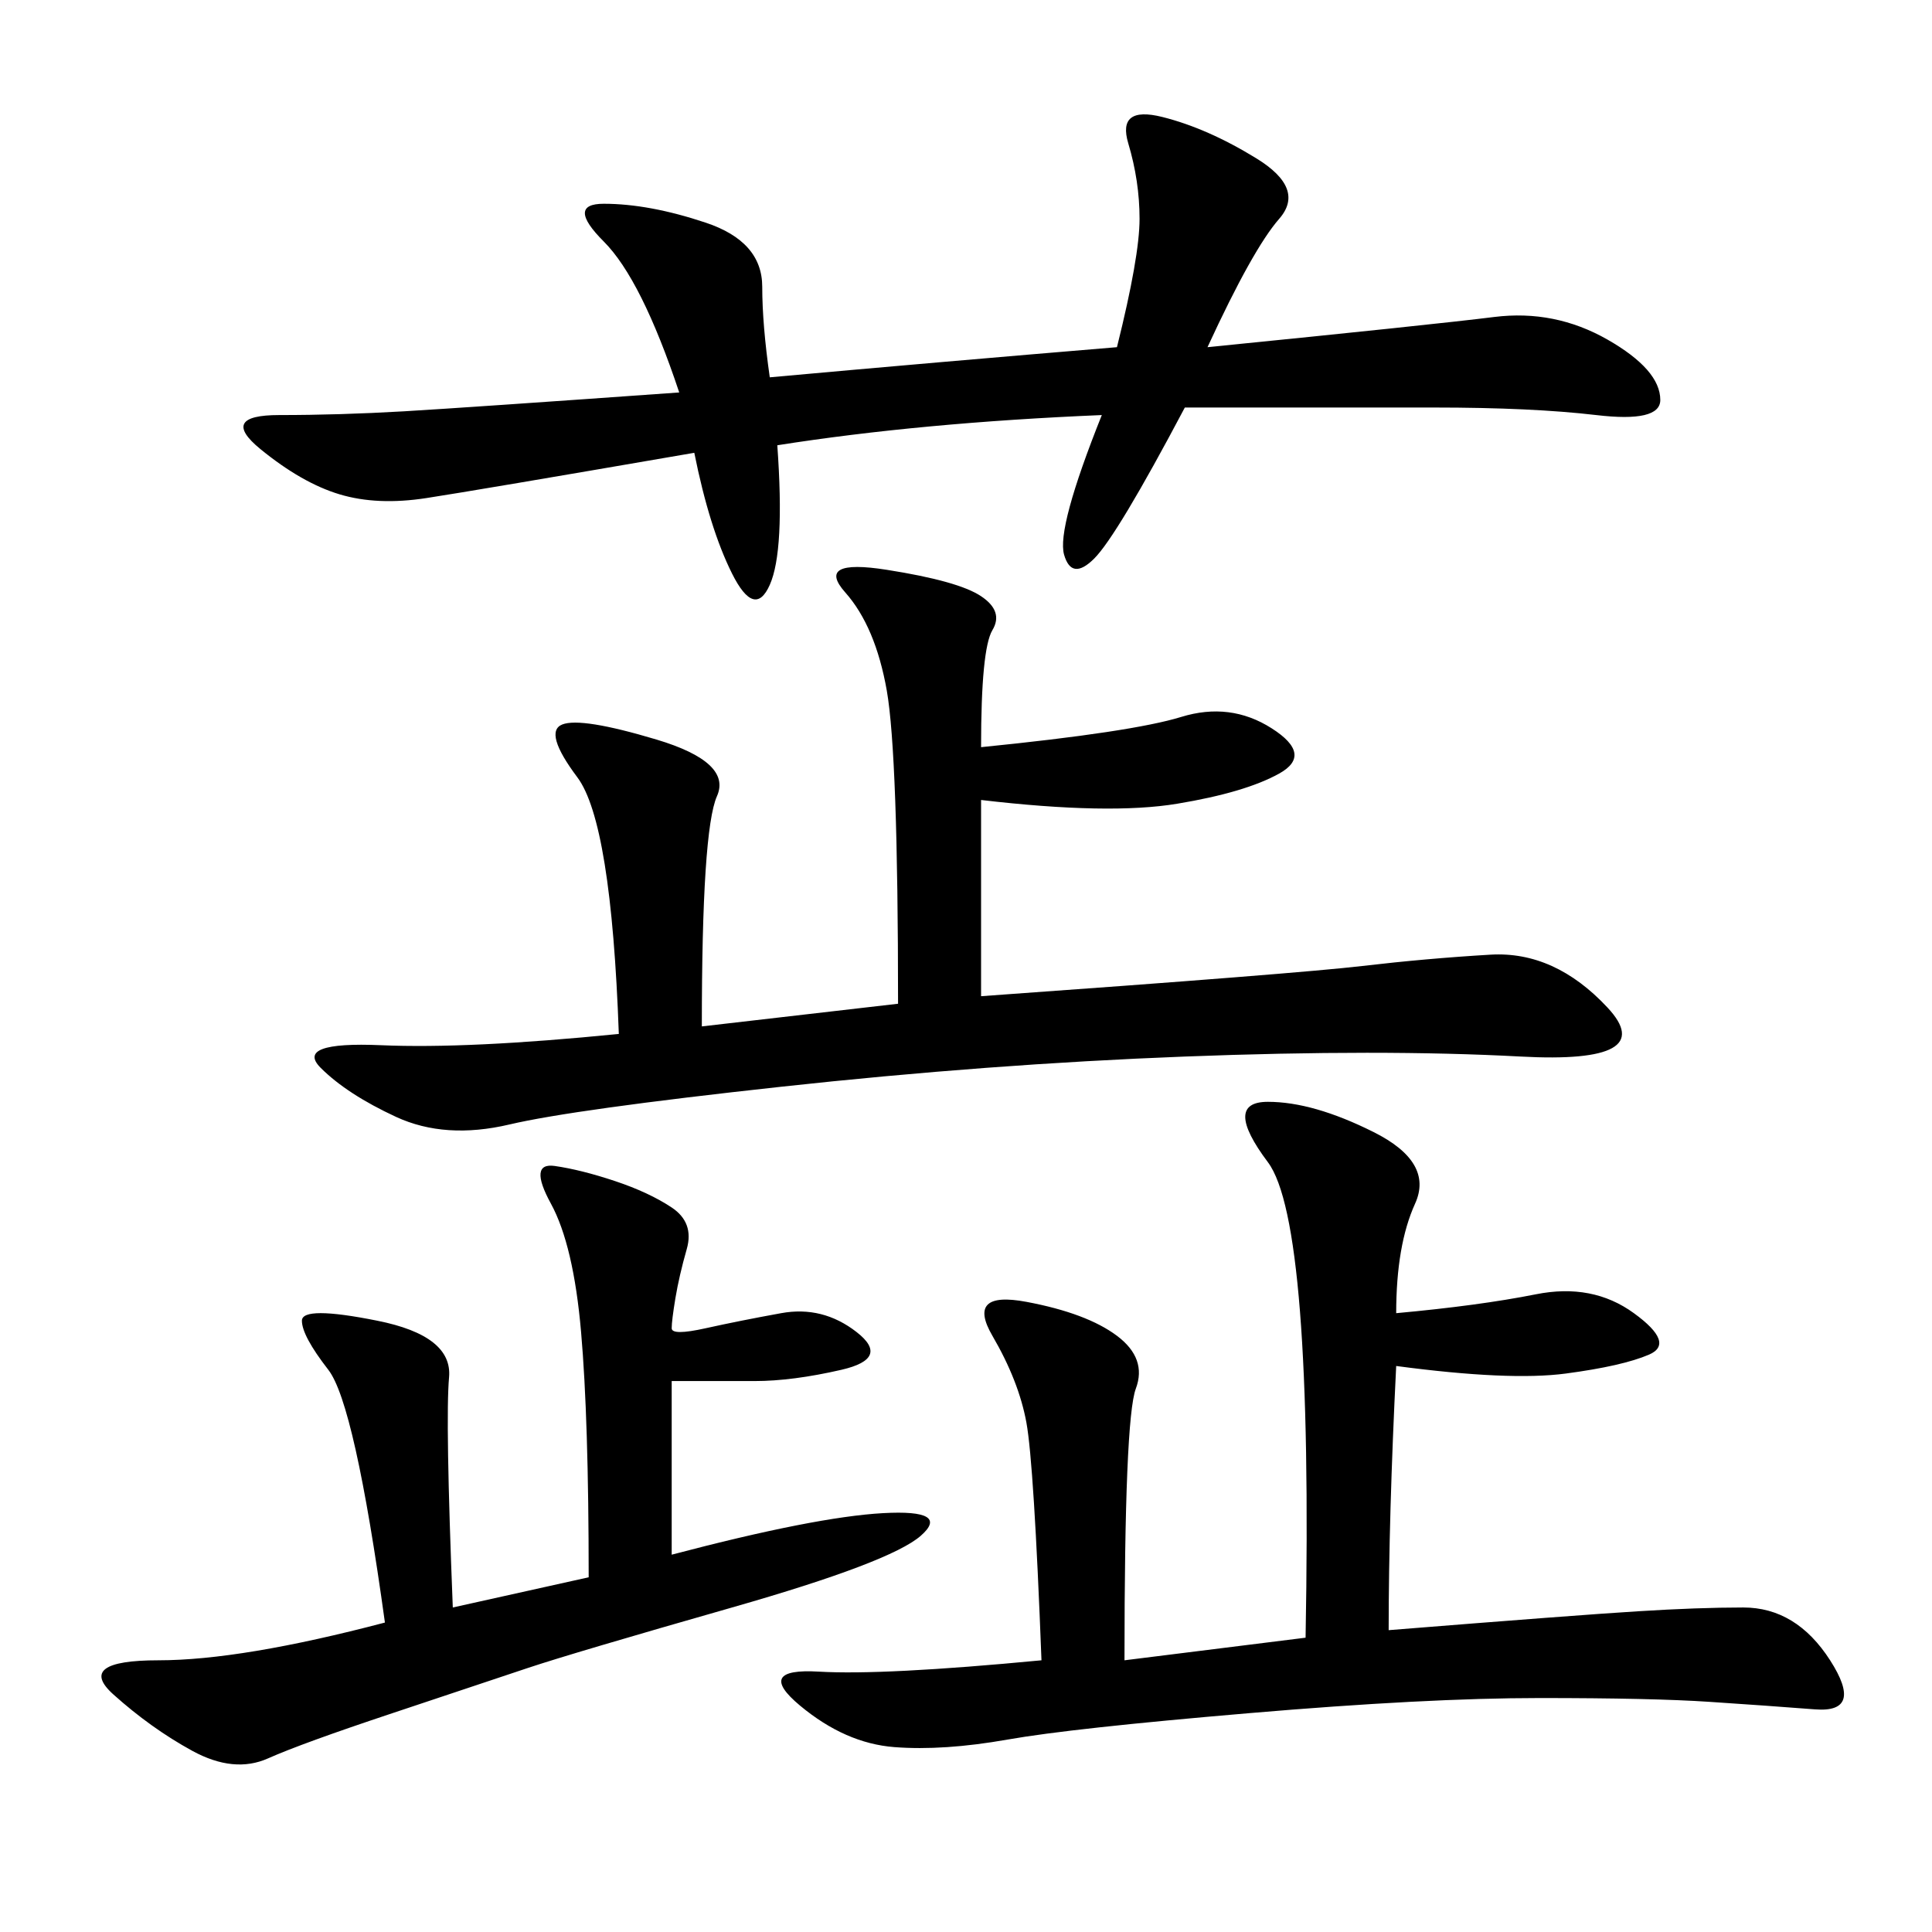 <svg xmlns="http://www.w3.org/2000/svg" xmlns:xlink="http://www.w3.org/1999/xlink" width="300" height="300"><path d="M152.34 116.02Q175.78 113.67 183.40 111.33Q191.02 108.98 197.46 113.09Q203.91 117.19 198.63 120.12Q193.36 123.05 182.81 124.80Q172.27 126.56 152.34 124.22L152.34 124.22L152.34 154.69Q201.56 151.17 211.52 150Q221.48 148.83 231.45 148.24Q241.41 147.66 249.61 156.45Q257.81 165.23 236.13 164.06Q214.45 162.89 183.98 164.06Q153.52 165.23 121.29 168.75Q89.06 172.27 79.10 174.61Q69.14 176.95 61.52 173.44Q53.91 169.92 49.80 165.82Q45.70 161.72 59.18 162.30Q72.66 162.89 96.09 160.55L96.09 160.55Q94.92 127.73 89.65 120.70Q84.38 113.67 87.30 112.50Q90.23 111.33 101.95 114.84Q113.67 118.36 111.33 123.63Q108.98 128.91 108.98 159.38L108.98 159.38L139.45 155.86Q139.45 117.19 137.70 107.23Q135.94 97.27 131.25 91.99Q126.56 86.72 137.70 88.48Q148.83 90.23 152.34 92.58Q155.86 94.92 154.10 97.85Q152.34 100.78 152.34 116.02L152.34 116.02ZM216.80 203.91Q229.69 202.73 238.48 200.98Q247.27 199.22 253.71 203.91Q260.16 208.59 256.05 210.35Q251.95 212.11 243.16 213.28Q234.38 214.45 216.80 212.11L216.80 212.11Q215.63 235.55 215.63 253.13L215.63 253.13Q244.92 250.78 254.30 250.20Q263.67 249.61 270.70 249.61L270.70 249.61Q278.91 249.61 284.18 257.81Q289.45 266.02 281.84 265.43Q274.22 264.84 265.43 264.26Q256.64 263.67 239.06 263.67L239.06 263.67Q221.48 263.67 193.95 266.02Q166.41 268.36 156.45 270.12Q146.48 271.88 138.87 271.29Q131.25 270.70 124.22 264.84Q117.19 258.98 127.15 259.57Q137.11 260.16 161.72 257.81L161.72 257.81Q160.55 227.34 159.38 220.90Q158.20 214.45 154.10 207.42Q150 200.39 159.38 202.15Q168.75 203.91 173.44 207.42Q178.13 210.94 176.37 215.63Q174.61 220.31 174.61 257.81L174.61 257.81L202.73 254.30Q203.91 189.84 196.88 180.47Q189.84 171.09 196.88 171.09L196.88 171.09Q203.91 171.09 213.28 175.78Q222.66 180.47 219.73 186.91Q216.80 193.36 216.80 203.91L216.80 203.91ZM171.09 64.45Q142.97 65.63 120.70 69.14L120.70 69.14Q121.88 85.55 119.53 90.82Q117.19 96.09 113.67 89.06Q110.16 82.03 107.81 70.31L107.81 70.31Q73.83 76.17 66.21 77.34Q58.59 78.52 52.73 76.76Q46.88 75 40.43 69.73Q33.98 64.45 43.36 64.45L43.36 64.45Q52.73 64.45 62.70 63.87Q72.66 63.28 105.47 60.94L105.47 60.94Q99.61 43.36 93.75 37.50Q87.89 31.64 93.75 31.64L93.75 31.64Q100.78 31.64 109.57 34.57Q118.36 37.50 118.36 44.53L118.36 44.53Q118.36 50.39 119.53 58.59L119.53 58.59Q145.31 56.25 173.44 53.91L173.44 53.91Q176.95 39.84 176.95 33.98L176.95 33.98Q176.95 28.13 175.20 22.27Q173.44 16.41 180.47 18.16Q187.50 19.92 195.12 24.61Q202.73 29.30 198.63 33.98Q194.53 38.67 187.50 53.91L187.50 53.91Q222.66 50.39 232.03 49.22Q241.41 48.05 249.61 52.73Q257.81 57.42 257.81 62.11L257.81 62.11Q257.81 65.63 247.85 64.45Q237.89 63.28 222.66 63.28L222.66 63.28L183.98 63.28Q173.44 83.20 169.92 86.72Q166.41 90.23 165.23 86.13Q164.06 82.03 171.09 64.45L171.09 64.45ZM104.30 214.45L104.30 241.41Q126.56 235.55 137.11 234.96Q147.66 234.38 142.97 238.48Q138.28 242.58 113.67 249.61Q89.06 256.64 82.03 258.98L82.03 258.98L60.94 266.02Q46.88 270.70 41.60 273.05Q36.33 275.39 29.88 271.88Q23.44 268.36 17.58 263.09Q11.72 257.81 24.61 257.81L24.61 257.81Q37.50 257.81 59.77 251.95L59.77 251.95Q55.08 217.97 50.98 212.70Q46.88 207.42 46.88 205.08L46.88 205.08Q46.88 202.73 58.59 205.08Q70.31 207.42 69.73 213.87Q69.14 220.31 70.31 249.61L70.31 249.61L91.41 244.92Q91.41 220.31 90.23 206.84Q89.06 193.36 85.55 186.91Q82.03 180.47 86.13 181.05Q90.23 181.64 95.51 183.40Q100.78 185.16 104.30 187.50Q107.81 189.84 106.64 193.95Q105.47 198.05 104.88 201.56Q104.30 205.08 104.30 206.25L104.30 206.25Q104.30 207.42 109.57 206.25Q114.84 205.08 121.29 203.91Q127.73 202.73 133.01 206.84Q138.28 210.94 130.66 212.70Q123.05 214.45 117.19 214.45L117.19 214.45L104.30 214.45Z"/></svg>
